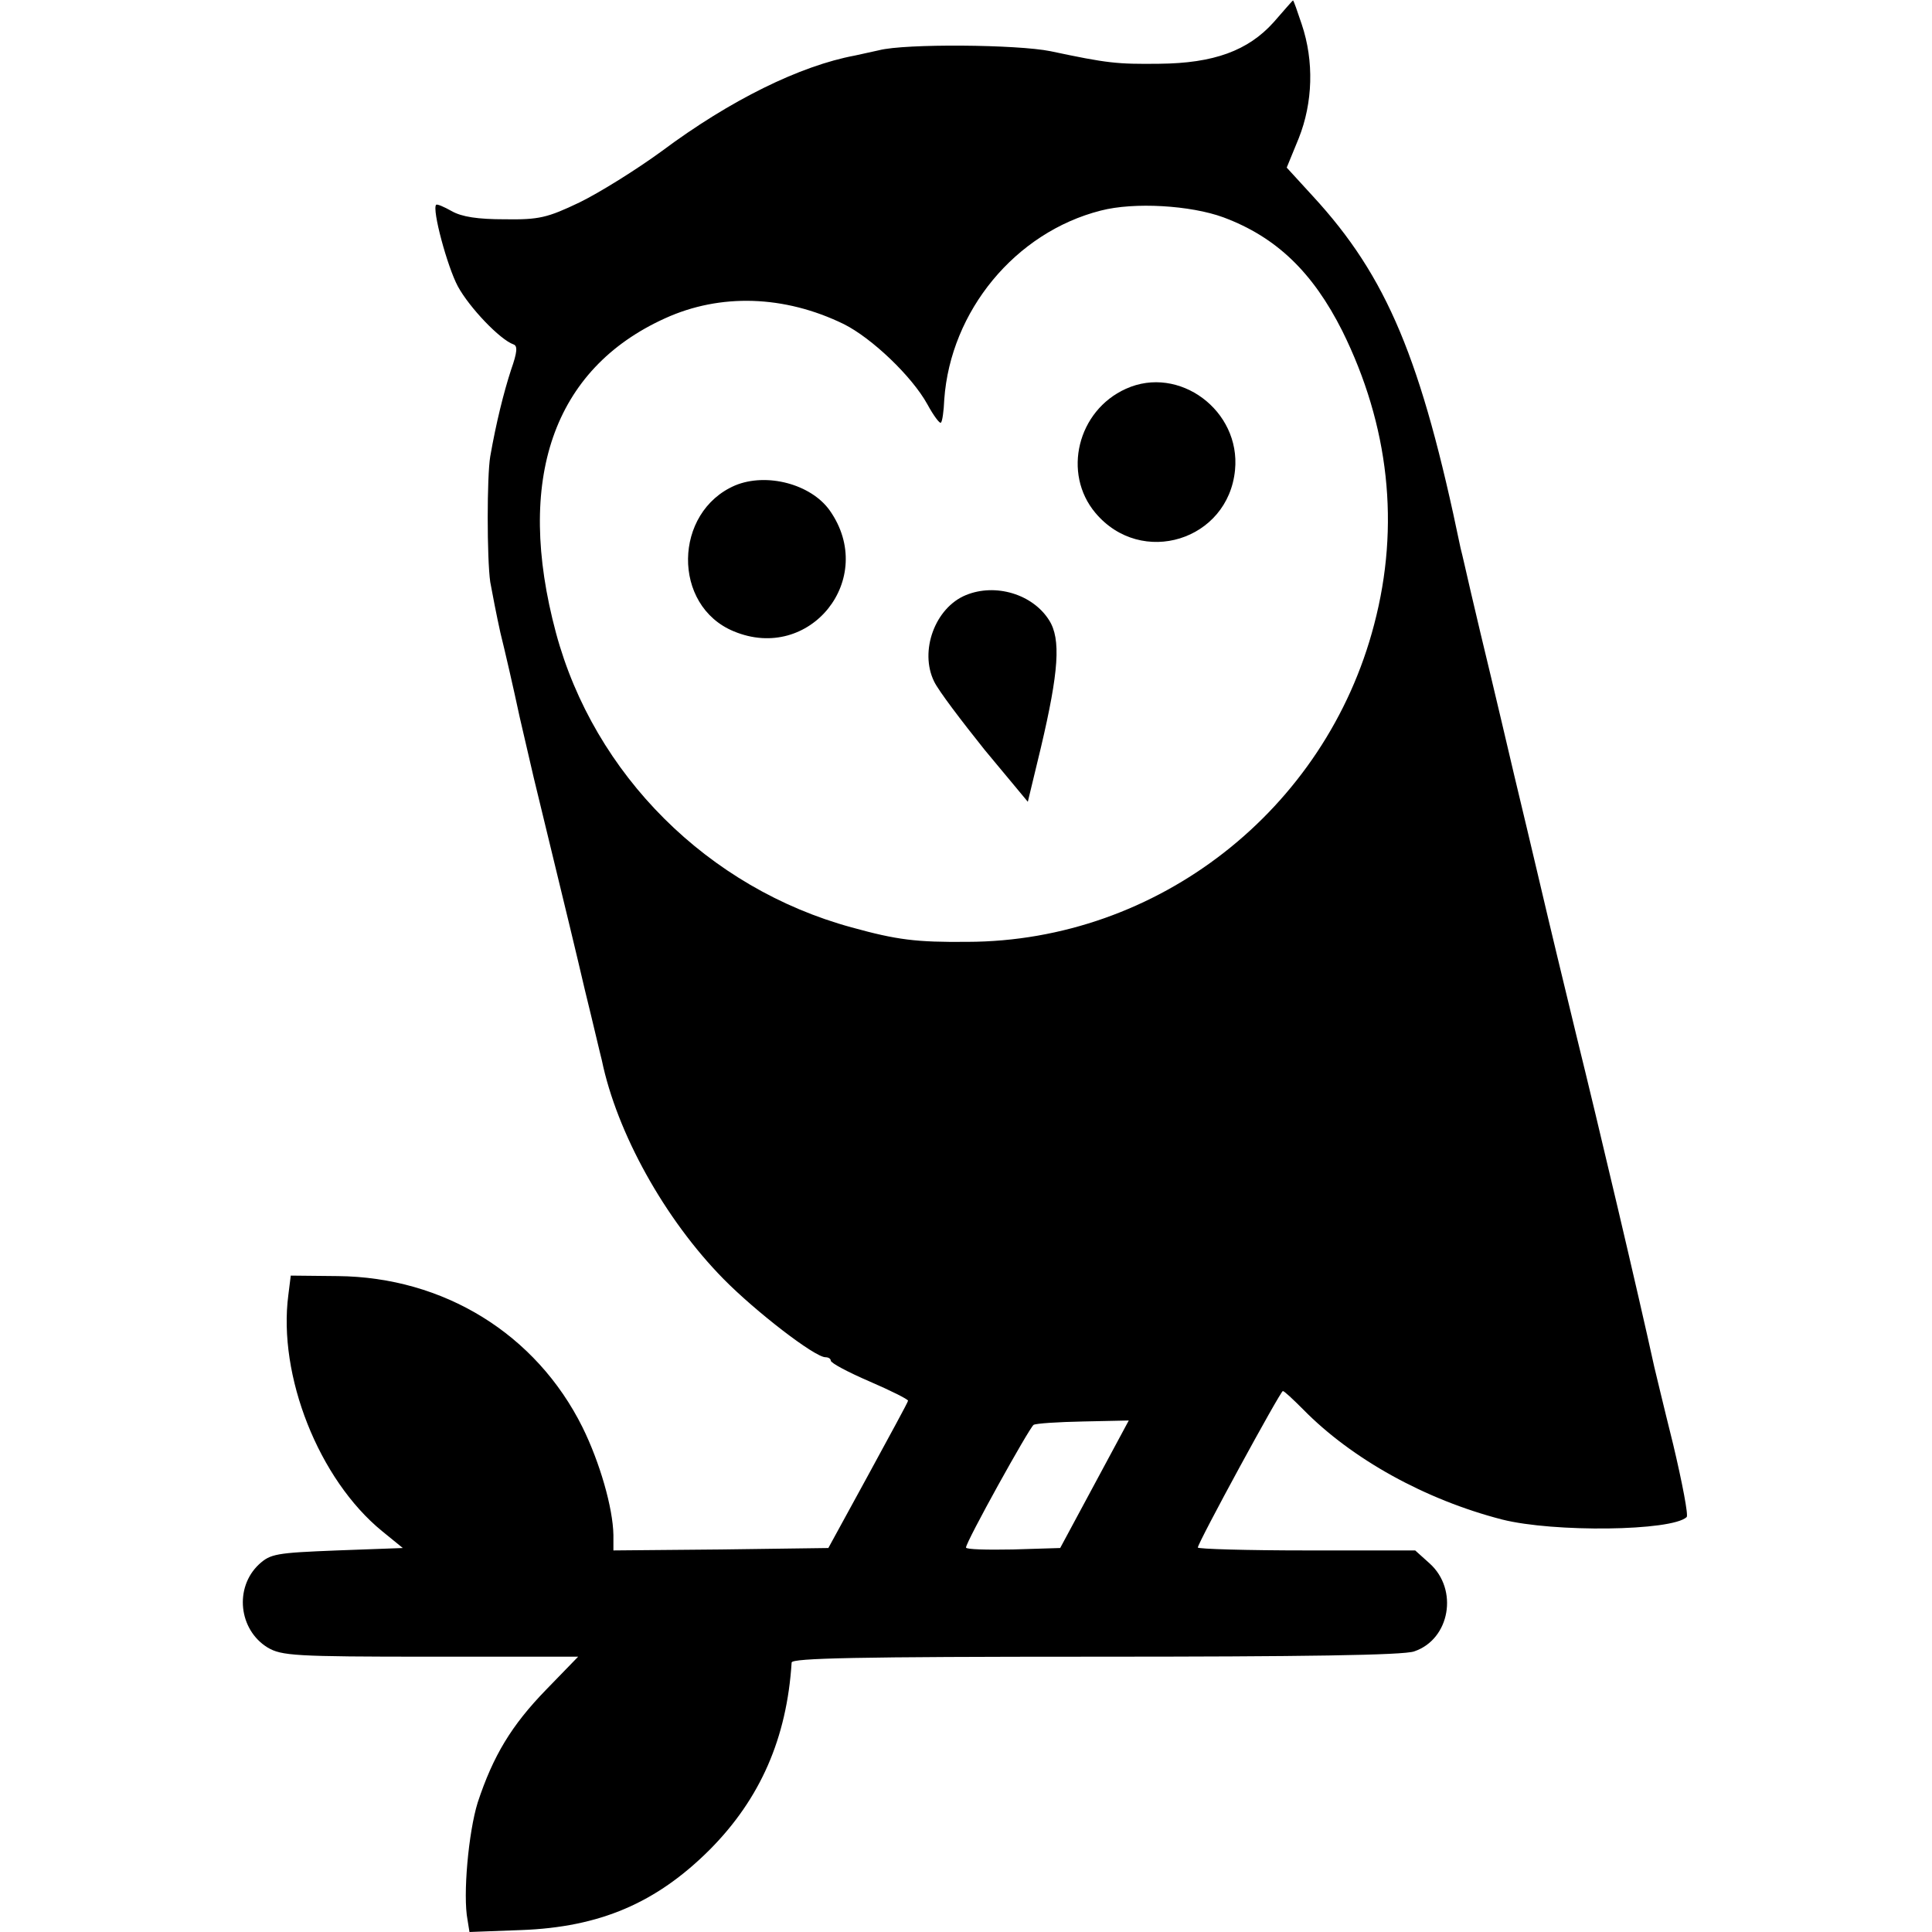 <?xml version="1.0" standalone="no"?>
<!DOCTYPE svg PUBLIC "-//W3C//DTD SVG 20010904//EN"
 "http://www.w3.org/TR/2001/REC-SVG-20010904/DTD/svg10.dtd">
<svg version="1.0" xmlns="http://www.w3.org/2000/svg"
 width="400pt" height="400pt" viewBox="0 0 400 400"
 preserveAspectRatio="xMidYMid meet">
<g transform="translate(0,400) scale(0.1,-0.1)"
fill="#000000" stroke="none">
<path d="M2637 3954 c-53 -59 -124 -85 -237 -86 -88 -1 -107 1 -225 26 -69 14
-301 16 -355 2 -14 -3 -36 -8 -50 -11 -113 -21 -258 -92 -400 -198 -52 -38
-129 -86 -170 -106 -67 -32 -84 -36 -155 -35 -56 0 -89 5 -110 17 -16 9 -30
15 -32 13 -9 -9 23 -128 45 -169 24 -44 87 -110 115 -120 9 -3 8 -16 -5 -53
-15 -46 -31 -110 -43 -179 -7 -41 -7 -211 0 -260 4 -22 13 -69 21 -105 9 -36
27 -114 40 -175 14 -60 27 -117 29 -125 2 -8 20 -82 40 -165 20 -82 50 -206
66 -275 17 -69 32 -134 35 -145 31 -150 130 -329 252 -453 67 -68 189 -162
211 -162 6 0 11 -3 11 -7 0 -5 36 -24 80 -43 44 -19 80 -37 80 -40 0 -3 -38
-72 -83 -155 l-82 -150 -222 -3 -223 -2 0 32 c-1 56 -28 150 -64 223 -96 193
-287 311 -507 313 l-97 1 -5 -40 c-22 -167 63 -382 194 -489 l43 -35 -136 -5
c-127 -5 -138 -7 -162 -29 -51 -48 -42 -135 18 -172 29 -17 55 -19 337 -19
l306 0 -66 -68 c-72 -74 -110 -137 -142 -234 -19 -61 -31 -192 -21 -243 l4
-25 107 4 c163 6 280 56 391 167 104 105 159 230 169 387 1 9 134 12 630 12
427 0 638 3 659 11 74 25 92 128 32 182 l-30 27 -225 0 c-124 0 -225 3 -225 6
0 10 171 324 176 324 3 0 21 -17 42 -38 101 -103 253 -187 412 -228 107 -27
351 -24 382 5 4 3 -9 71 -28 151 -20 80 -37 152 -39 160 -33 151 -117 507
-161 685 -31 127 -57 237 -59 245 -2 8 -33 141 -70 295 -36 154 -68 287 -70
295 -2 8 -11 47 -20 85 -9 39 -18 79 -21 90 -81 391 -152 562 -306 729 l-54
59 25 61 c29 73 32 159 6 236 -9 27 -17 50 -18 49 -1 0 -19 -21 -40 -45z
m-104 -404 c110 -41 185 -114 246 -235 97 -196 120 -403 66 -608 -100 -384
-448 -656 -842 -657 -106 -1 -146 4 -240 30 -297 81 -533 316 -612 610 -85
317 -6 546 226 651 114 52 247 48 370 -12 58 -29 141 -108 173 -166 13 -24 26
-41 28 -38 3 2 6 24 7 48 13 183 147 346 324 391 69 18 186 11 254 -14z m-267
-2623 l-71 -132 -98 -3 c-53 -1 -97 0 -97 4 0 12 131 248 140 254 5 3 51 6
103 7 l94 2 -71 -132z"/>
<path d="M2331 3195 c-100 -45 -132 -175 -63 -257 95 -113 275 -57 289 89 12
123 -116 218 -226 168z"/>
<path d="M1522 2995 c-128 -55 -131 -249 -3 -302 158 -66 298 109 199 250 -39
55 -131 79 -196 52z"/>
<path d="M2000 2768 c-64 -26 -97 -116 -66 -179 9 -19 57 -82 105 -142 l89
-107 27 112 c37 157 42 225 17 264 -34 54 -111 77 -172 52z"/>
</g>
</svg>

